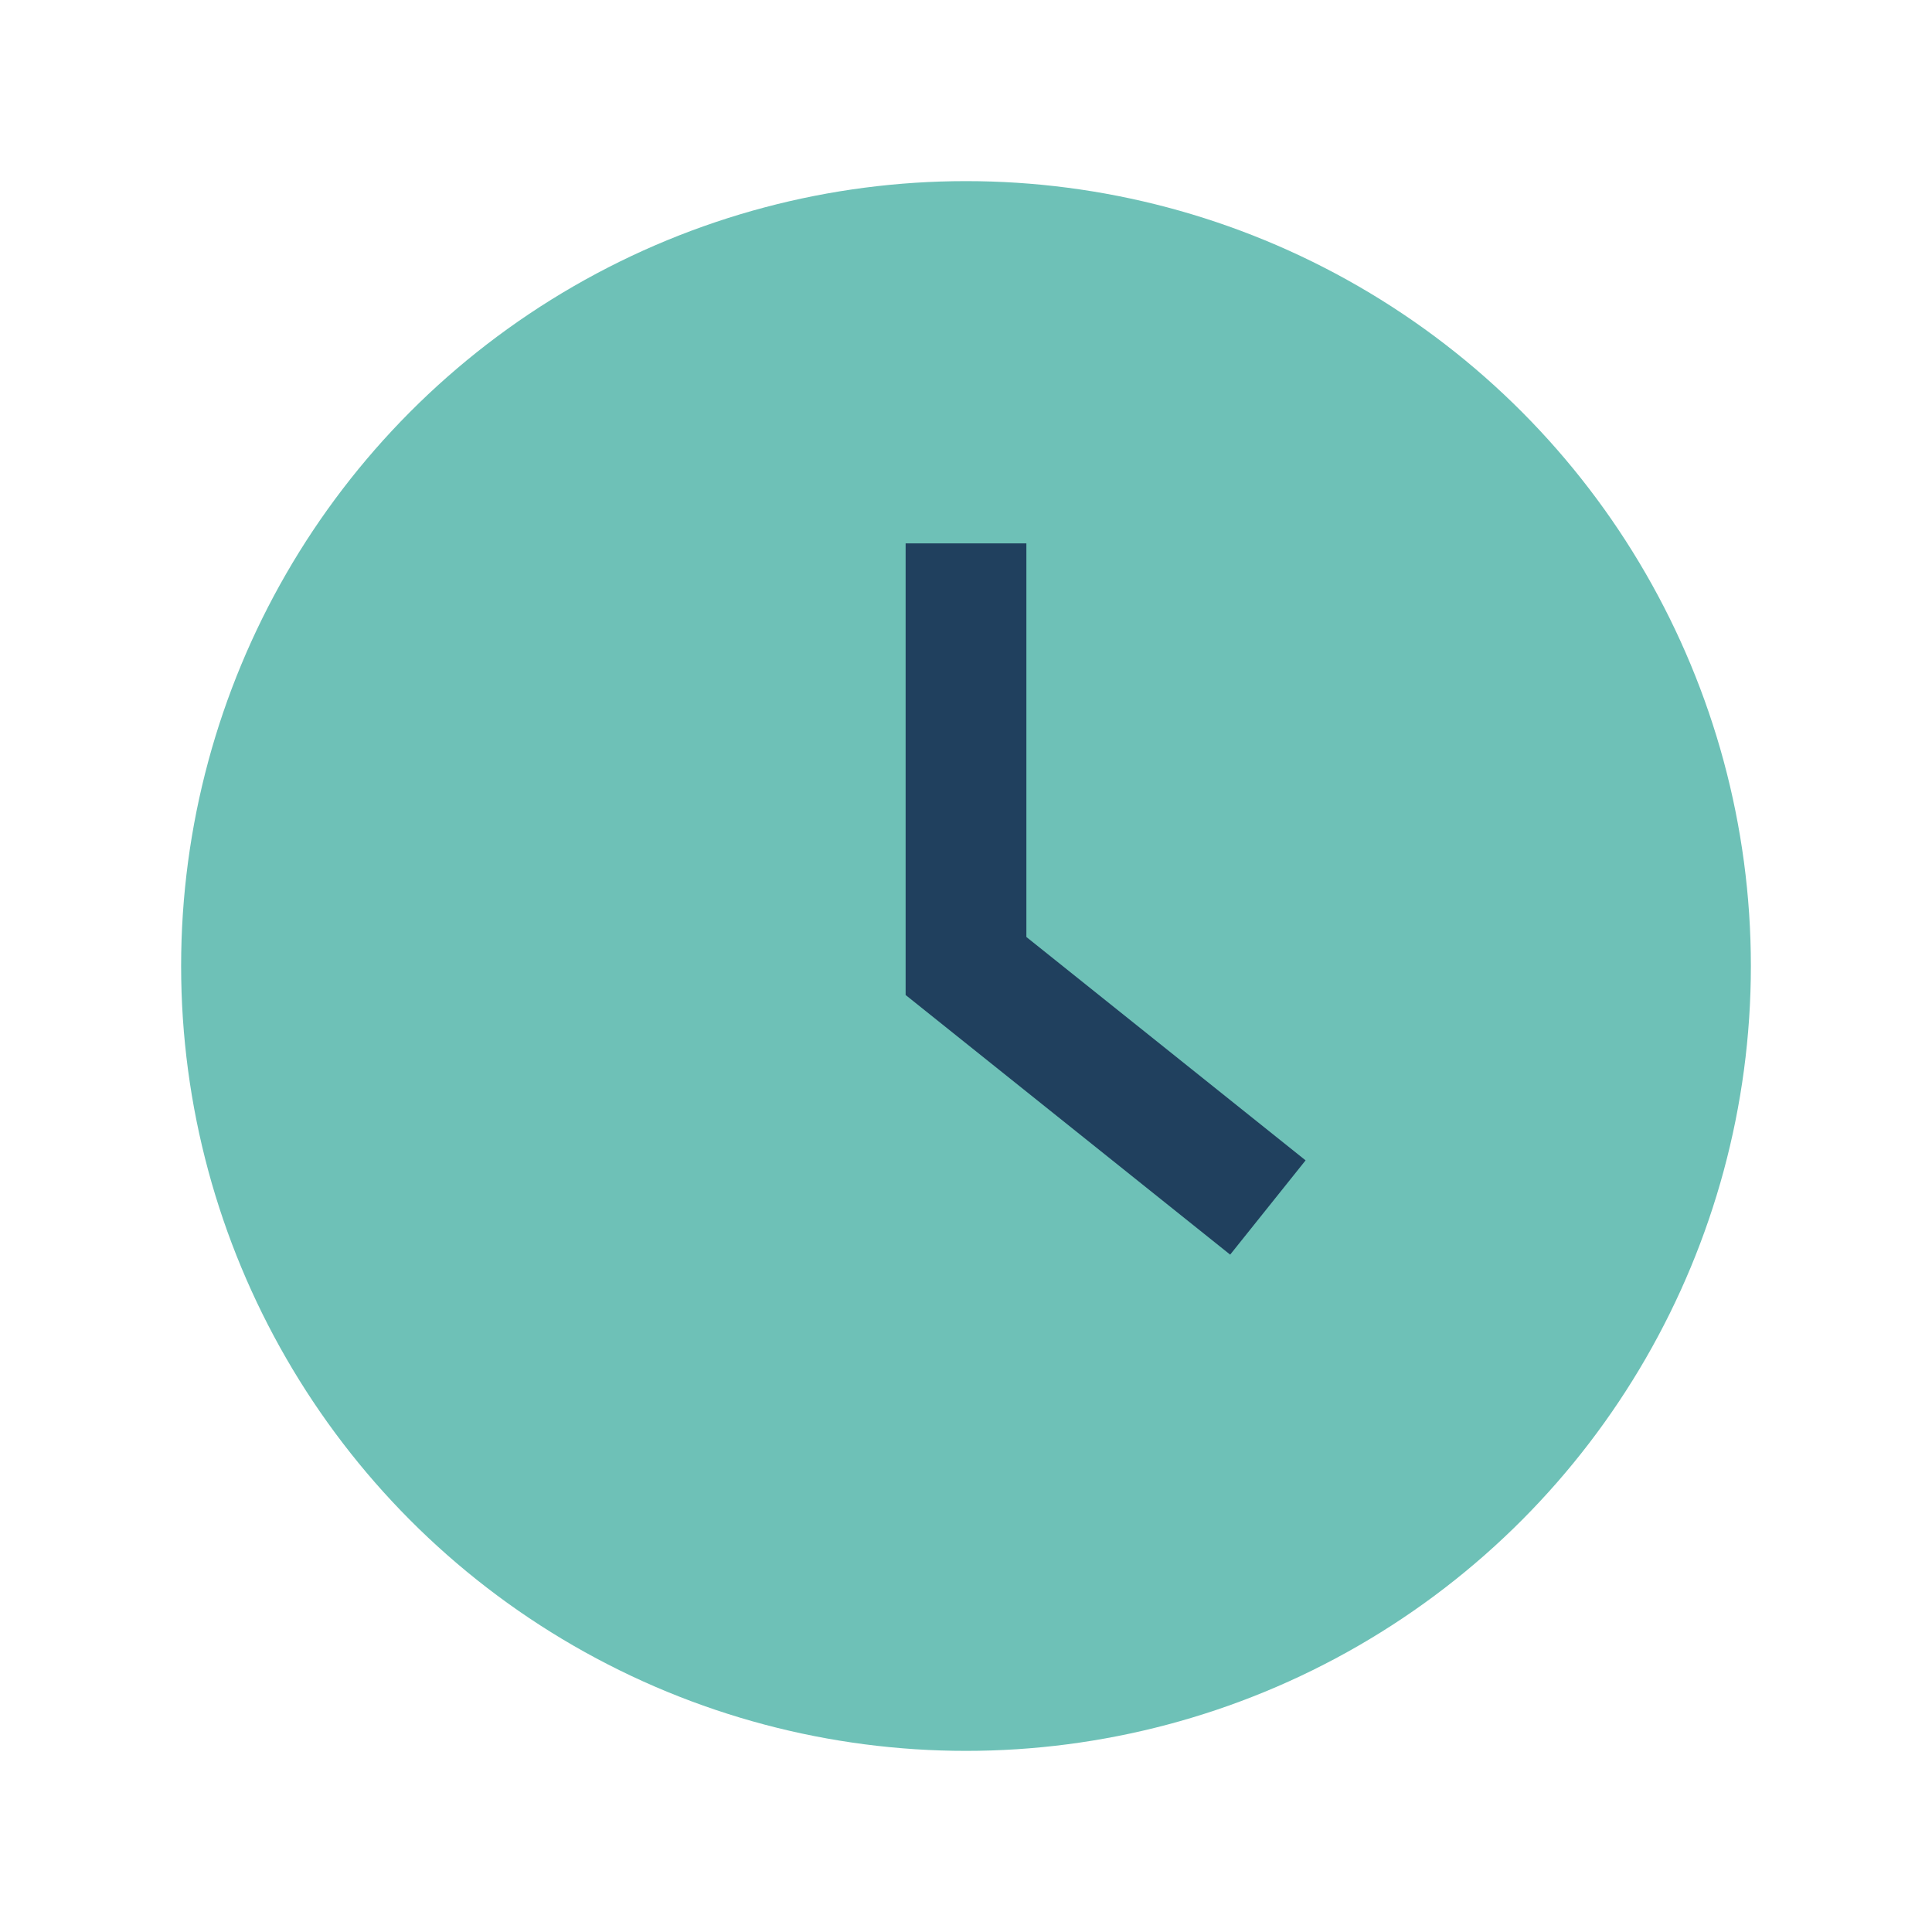 <?xml version="1.0" encoding="UTF-8"?>
<svg xmlns="http://www.w3.org/2000/svg" width="32" height="32" viewBox="0 0 32 32"><circle cx="16" cy="16" r="13" fill="#6EC1B7"/><path d="M16 9v7l5 4" stroke="#20405E" stroke-width="2" fill="none"/></svg>